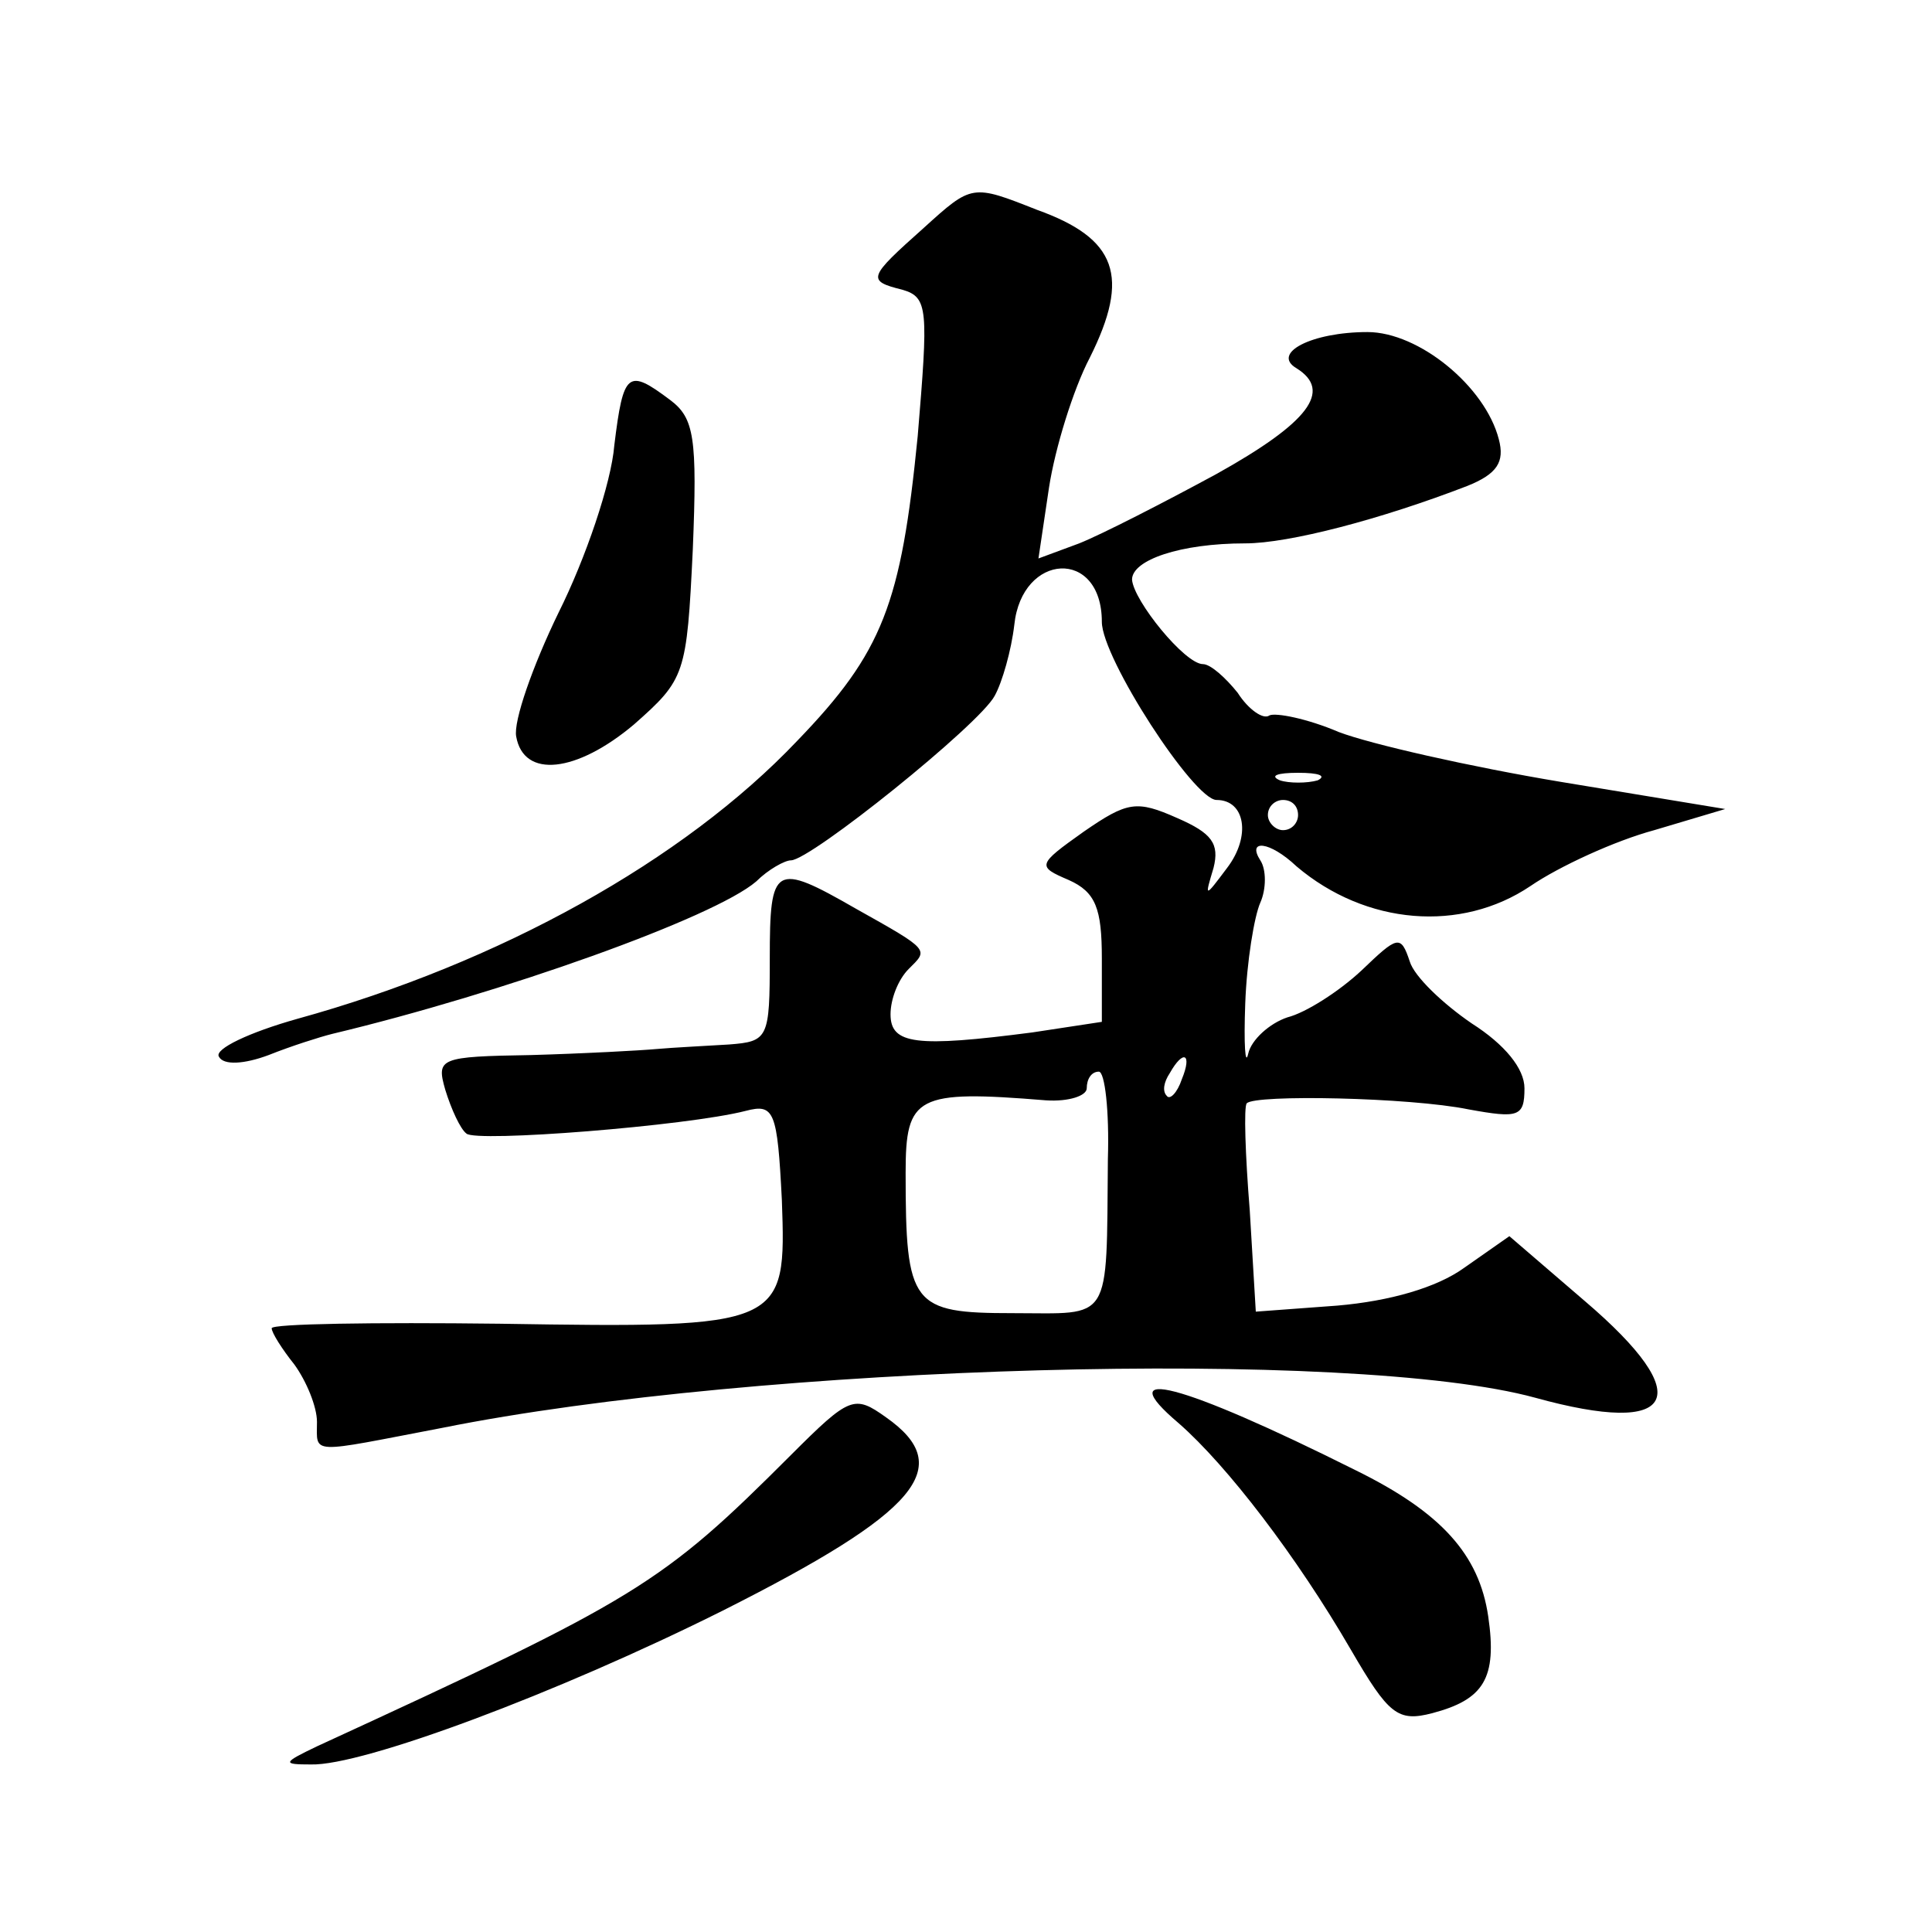 <?xml version="1.0" standalone="no"?>
<!DOCTYPE svg PUBLIC "-//W3C//DTD SVG 20010904//EN"
 "http://www.w3.org/TR/2001/REC-SVG-20010904/DTD/svg10.dtd">
<svg version="1.0" xmlns="http://www.w3.org/2000/svg"
 width="128pt" height="128pt" viewBox="0 0 128 128"
 preserveAspectRatio="xMidYMid meet">
<g transform="translate(0,128) scale(0.1,-0.1)"
fill="#0" stroke="none">
<path d="M612 1129 c-37 -33 -38 -35 -14 -41 17 -5 17 -13 10 -97 -11 -111 -23
-143 -80 -202 -75 -79 -197 -147 -331 -184 -32 -9 -55 -20 -52 -25 3 -6 17 -5 33
1 15 6 34 12 42 14 113 27 253 77 281 101 8 8 19 14 23 14 13 0 125 90 135 109
5 9 11 30 13 47 5 48 58 51 58 2 0 -24 61 -118 76 -118 19 0 23 -24 7 -45 -15 -20
-15 -20 -9 0 4 16 -1 23 -24 33 -27 12 -33 11 -62 -9 -31 -22 -31 -23 -10 -32 18
-8 22 -19 22 -52 l0 -42 -46 -7 c-77 -10 -94 -8 -94 12 0 10 5 23 12 30 13 13 15
12 -35 40 -54 31 -57 29 -57 -33 0 -53 -1 -55 -27 -57 -16 -1 -37 -2 -48 -3 -11
-1 -48 -3 -83 -4 -61 -1 -63 -2 -57 -23 4 -13 10 -26 14 -29 6 -6 146 5 185 15
19 5 21 0 24 -59 3 -84 2 -85 -187 -82 -83 1 -151 0 -151 -3 0 -3 7 -14 15 -24
8 -11 15 -28 15 -38 0 -22 -6 -21 83 -4 209 42 603 53 724 20 94 -26 108 0 33 64
l-50 43 -30 -21 c-18 -13 -49 -22 -84 -25 l-54 -4 -4 67 c-3 37 -4 69 -2 71 5 6
108 4 147 -4 33 -6 37 -5 37 14 0 13 -13 29 -35 43 -19 13 -38 31 -41 41 -6 18
-8 17 -32 -6 -15 -14 -37 -28 -49 -31 -12 -4 -24 -15 -26 -24 -2 -9 -3 6 -2 33
1 28 6 58 10 67 4 9 4 22 0 28 -9 14 6 13 24 -4 46 -39 109 -44 155 -13 19 13 56
30 82 37 l47 14 -109 18 c-60 10 -126 25 -147 33 -21 9 -42 13 -46 11 -4 -3 -14
4 -21 15 -8 10 -18 19 -23 19 -12 0 -46 42 -47 56 0 13 32 24 75 24 29 0 90 16
147 38 20 8 25 16 21 31 -9 35 -53 71 -87 71 -37 0 -64 -14 -47 -24 24 -15 8 -36
-53 -70 -35 -19 -76 -40 -91 -46 l-27 -10 7 47 c4 26 16 65 27 86 27 54 18 79 -35
98 -43 17 -43 17 -75 -12z m261 -366 c-7 -2 -19 -2 -25 0 -7 3 -2 5 12 5 14 0 19
-2 13 -5z m-13 -23 c0 -5 -4 -10 -10 -10 -5 0 -10 5 -10 10 0 6 5 10 10 10 6 0
10 -4 10 -10z m-77 -175 c-3 -9 -8 -14 -10 -11 -3 3 -2 9 2 15 9 16 15 13 8 -4z
m-49 -53 c-1 -110 3 -102 -63 -102 -67 0 -71 5 -71 93 0 51 7 55 93 48 15 -1 27
3 27 8 0 6 3 11 8 11 4 0 7 -26 6 -58z M407 985 c-2 -25 -19 -75 -37 -111 -17 -35
-30 -72 -28 -82 5 -28 40 -24 78 8 34 30 35 33 39 116 3 74 1 87 -15 99 -28 21
-31 19 -37 -30z M524 316 c-86 -86 -101 -95 -314 -193 -23 -11 -23 -12 -4 -12 34
-1 163 47 273 102 129 65 155 95 108 128 -21 15 -24 14 -63 -25z M781 337 c32 -28
78 -88 114 -150 25 -43 31 -48 54 -42 34 9 43 23 37 64 -6 41 -31 69 -88 97 -116
58 -163 70 -117 31z"/>
</g>
</svg>
